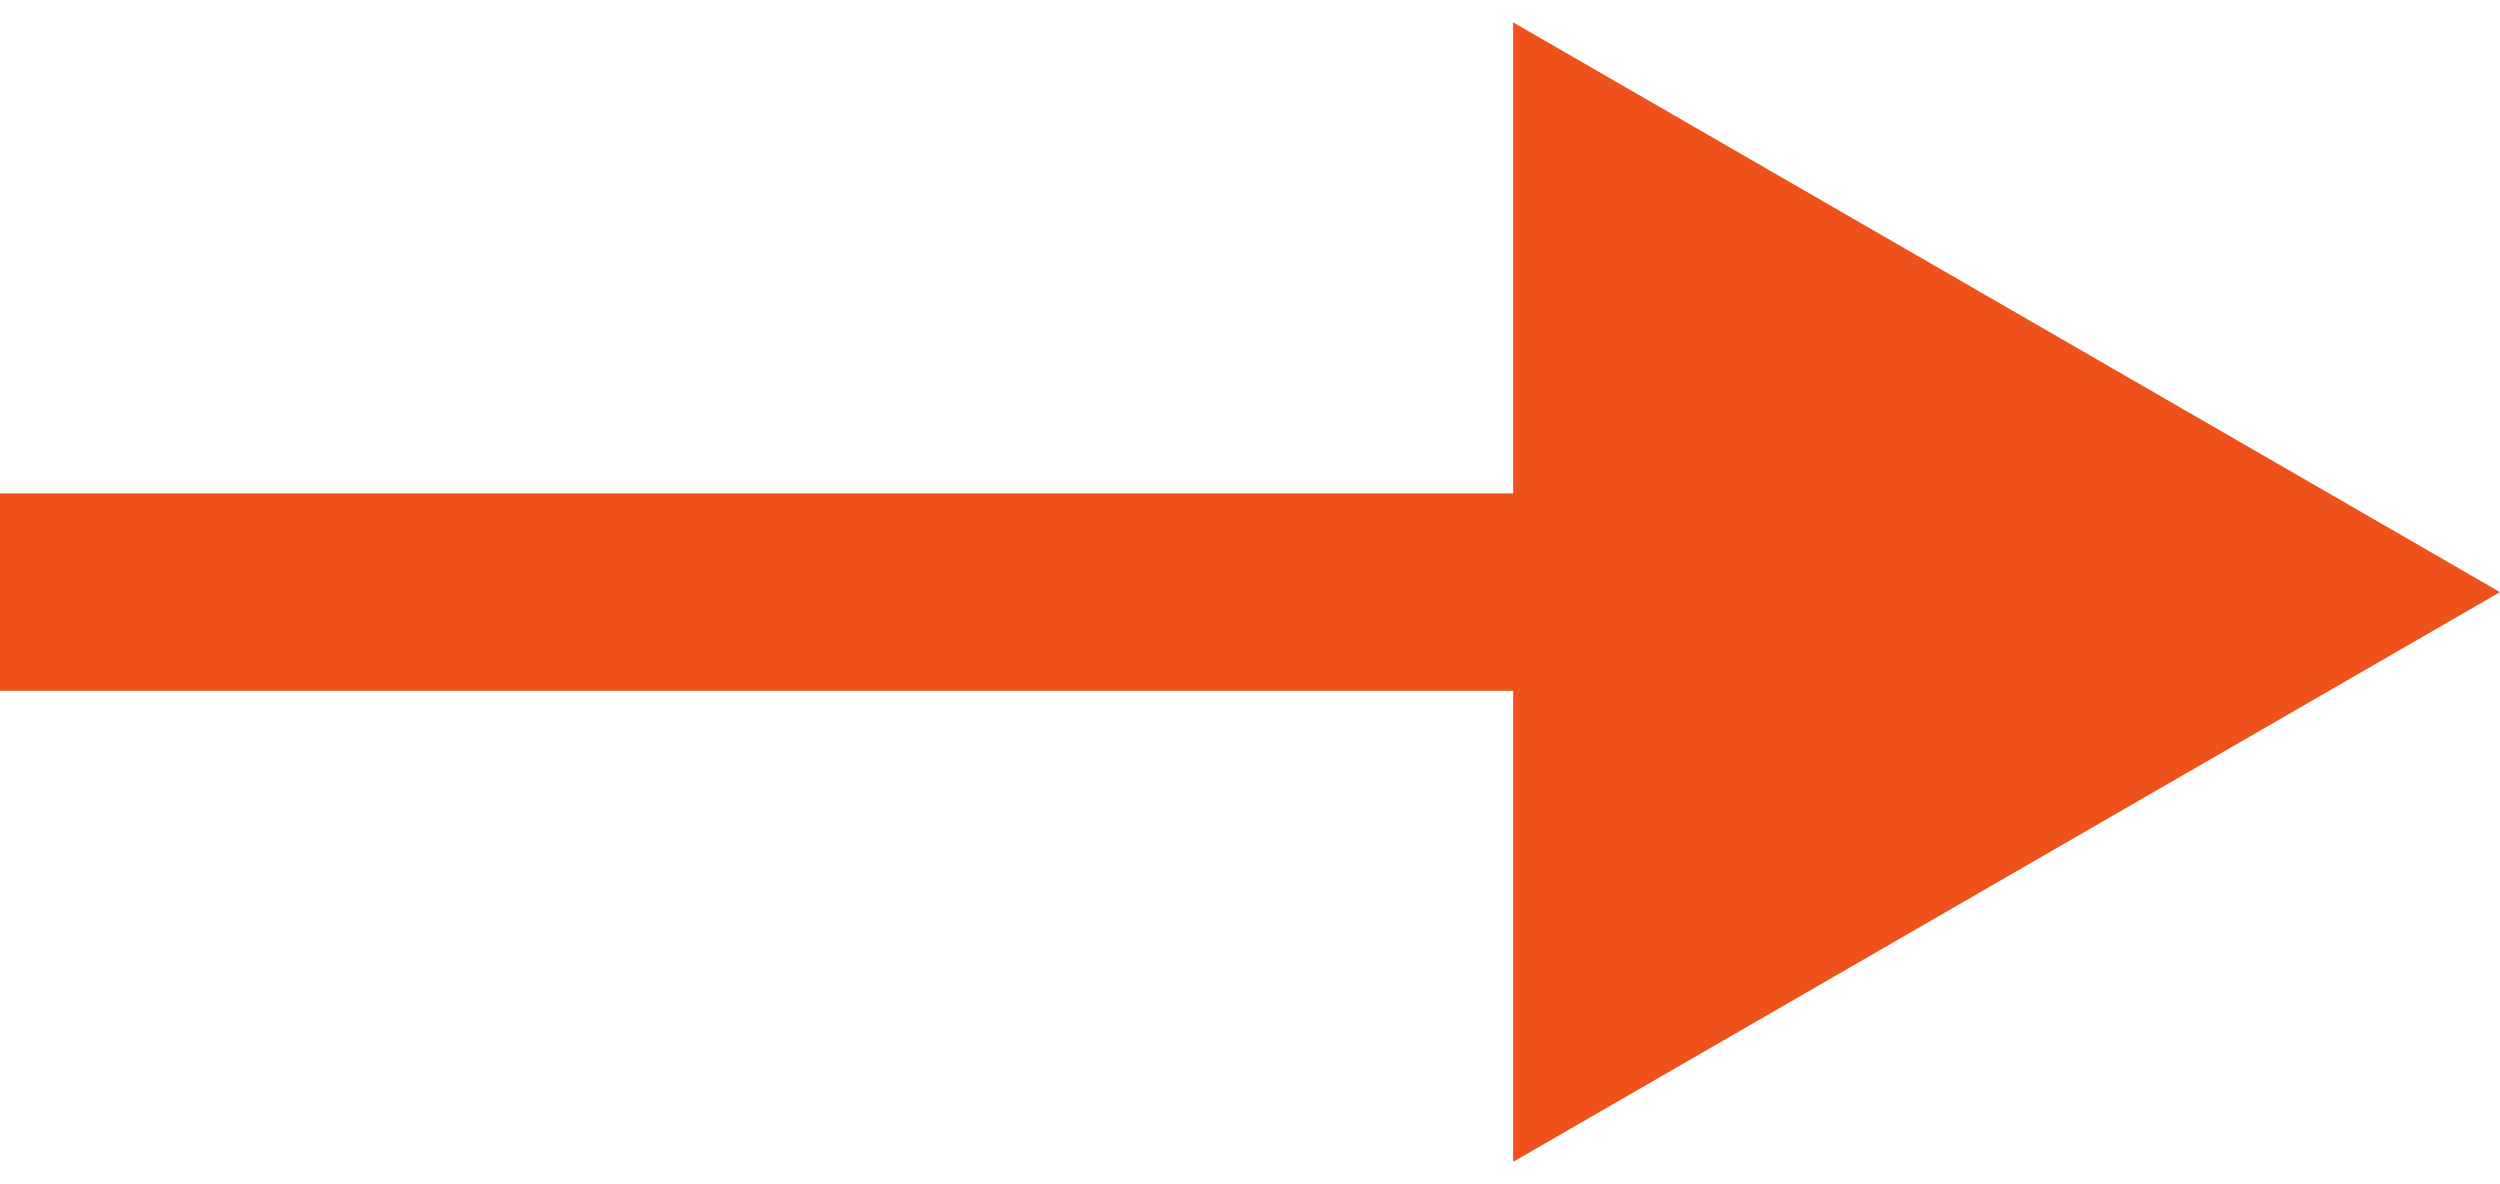 <?xml version="1.0" encoding="UTF-8"?> <svg xmlns="http://www.w3.org/2000/svg" width="38" height="18" viewBox="0 0 38 18" fill="none"> <path d="M38 9L23 0.34L23 17.66L38 9ZM-2.62268e-07 10.5L24.5 10.5L24.5 7.5L2.62268e-07 7.5L-2.62268e-07 10.5Z" fill="#EF511B"></path> </svg> 
